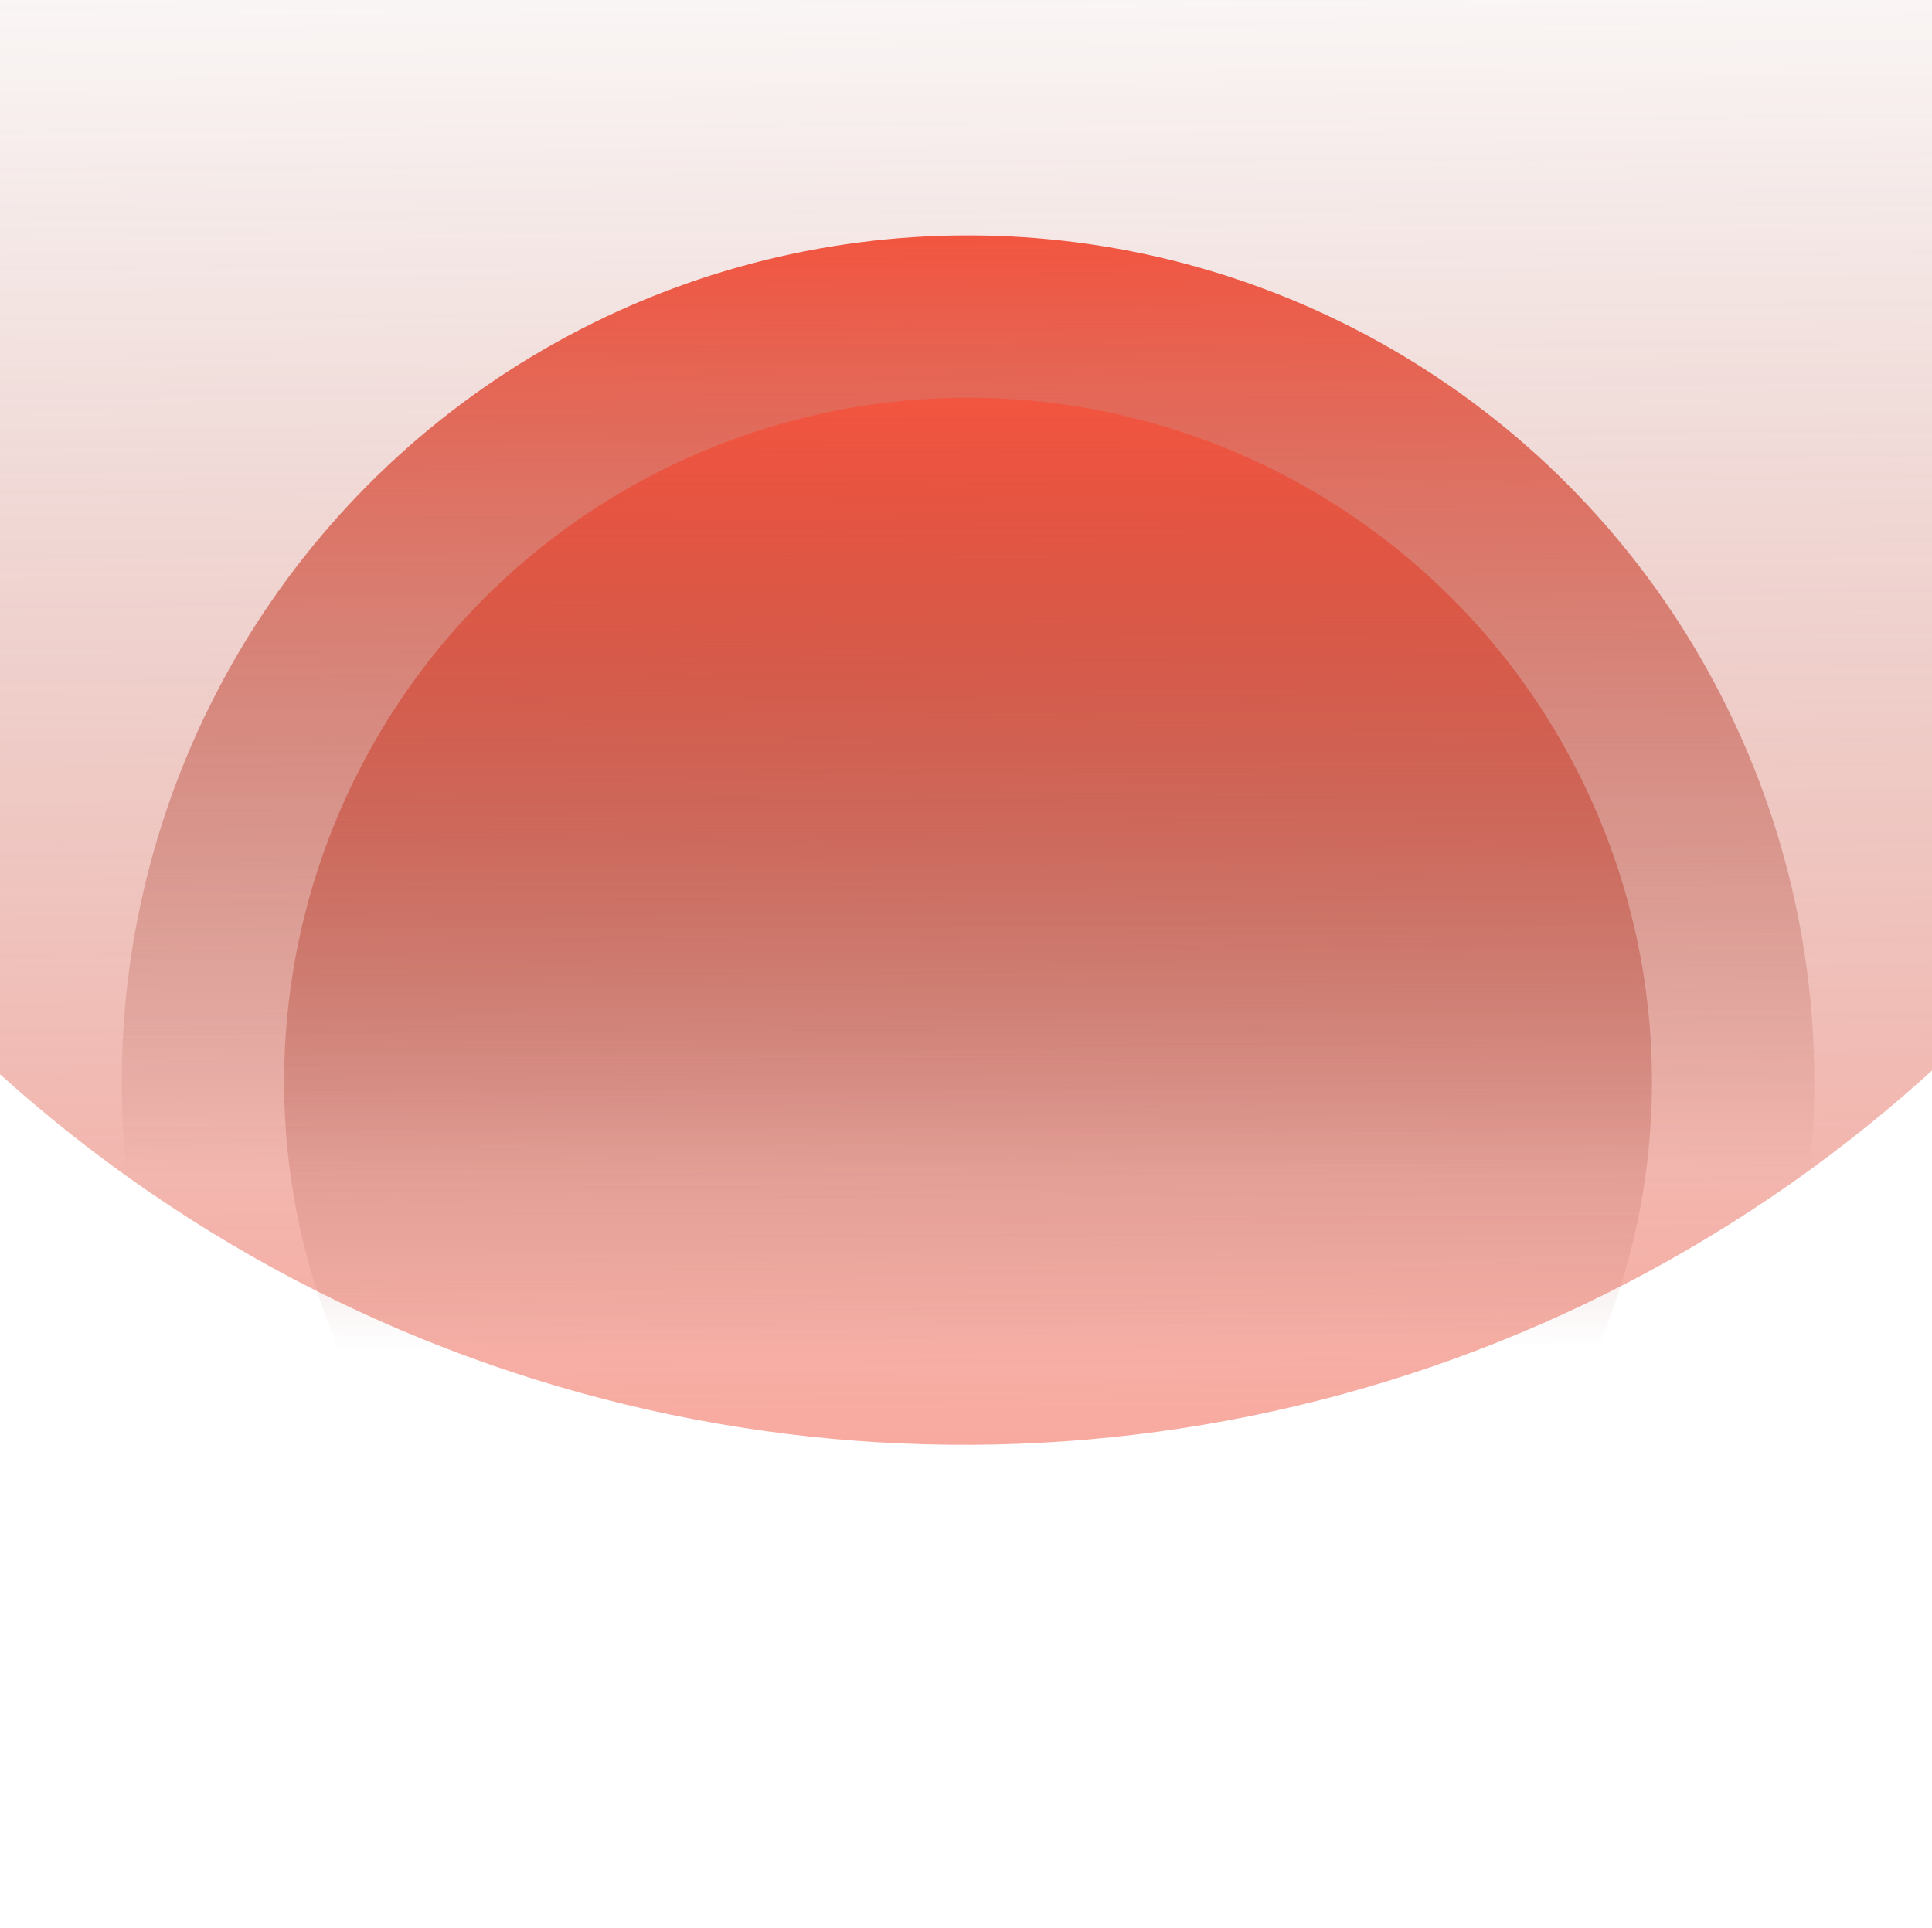 <svg width="476" height="475" viewBox="0 0 476 475" fill="none" xmlns="http://www.w3.org/2000/svg">
<circle cx="237.5" cy="1.5" r="354.5" transform="rotate(179.682 237.5 1.5)" fill="url(#paint0_linear_119_89)"/>
<circle cx="238.5" cy="266.5" r="208.5" fill="url(#paint1_linear_119_89)"/>
<circle cx="238.5" cy="266.5" r="168.5" fill="url(#paint2_linear_119_89)"/>
<defs>
<linearGradient id="paint0_linear_119_89" x1="237.5" y1="-353" x2="238.552" y2="45.681" gradientUnits="userSpaceOnUse">
<stop stop-color="#F25540" stop-opacity="0.5"/>
<stop offset="0.984" stop-color="#8C3125" stop-opacity="0"/>
</linearGradient>
<linearGradient id="paint1_linear_119_89" x1="238.5" y1="58" x2="239.119" y2="292.485" gradientUnits="userSpaceOnUse">
<stop stop-color="#F25540"/>
<stop offset="0.984" stop-color="#8C3125" stop-opacity="0"/>
</linearGradient>
<linearGradient id="paint2_linear_119_89" x1="238.5" y1="98" x2="239" y2="332.5" gradientUnits="userSpaceOnUse">
<stop stop-color="#F25540"/>
<stop offset="1" stop-color="#8C3125" stop-opacity="0"/>
</linearGradient>
</defs>
</svg>
